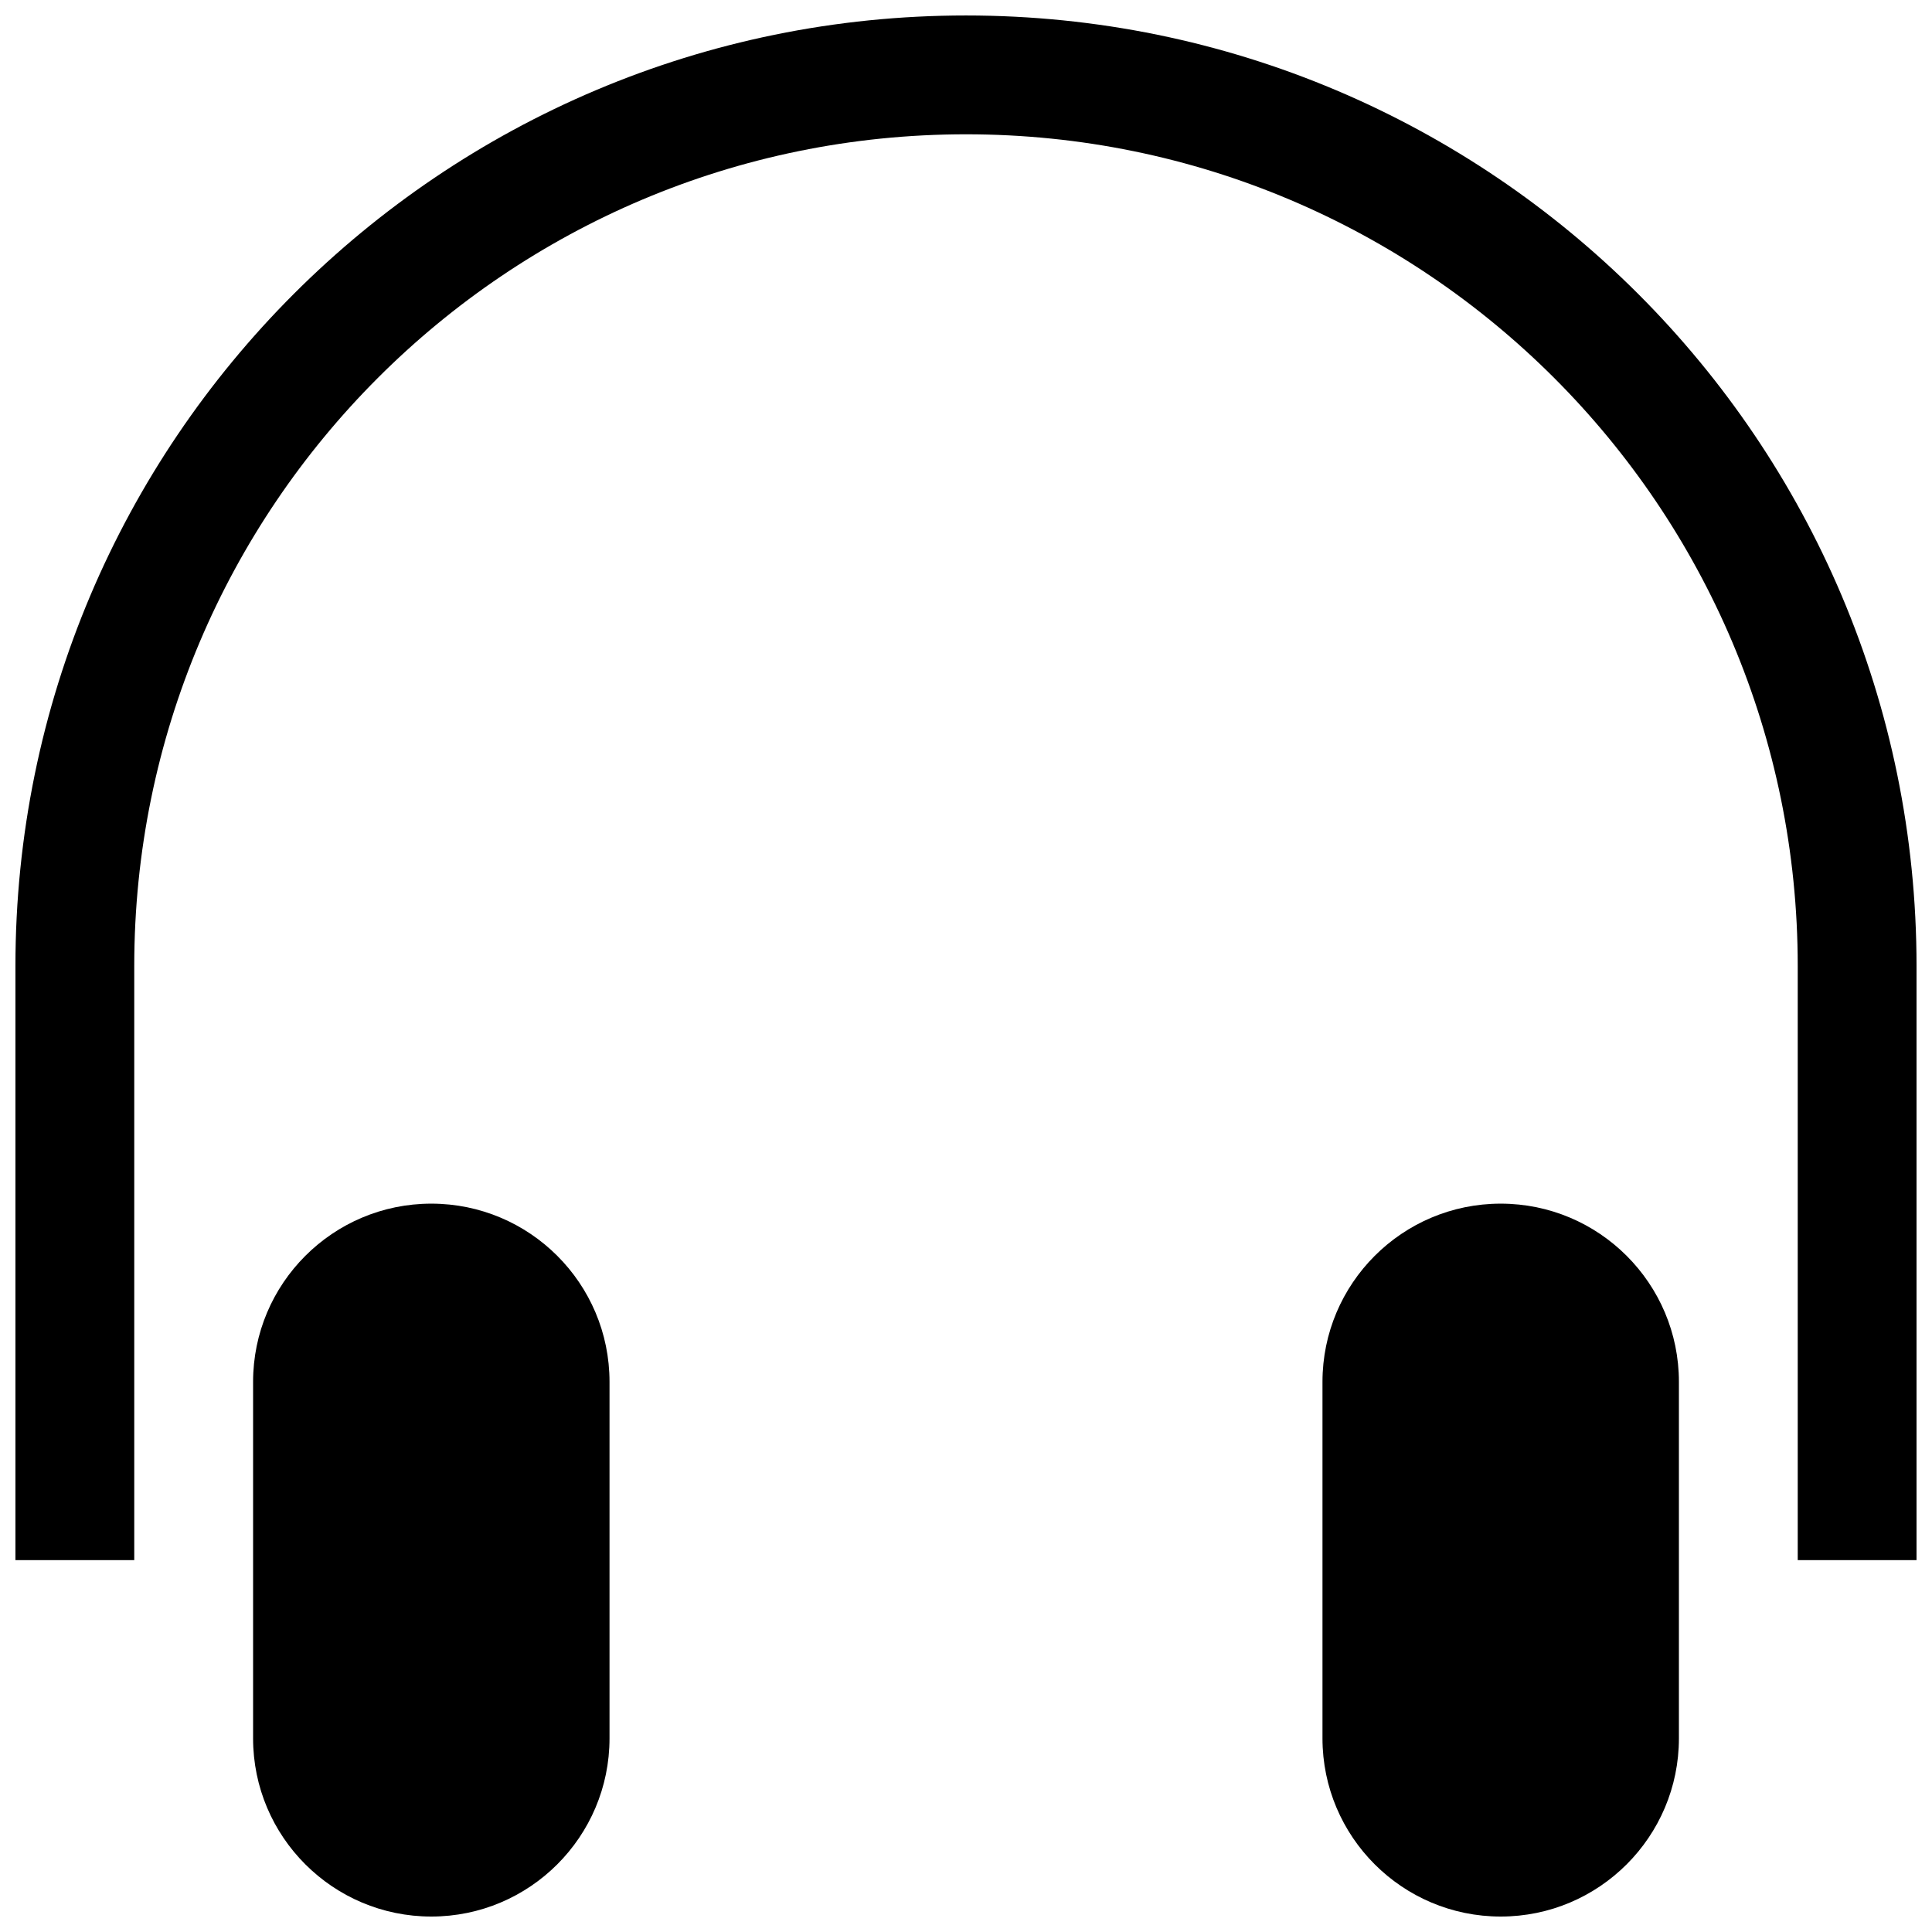 <?xml version="1.0" encoding="UTF-8"?>
<!-- Uploaded to: SVG Repo, www.svgrepo.com, Generator: SVG Repo Mixer Tools -->
<svg width="800px" height="800px" version="1.1" viewBox="144 144 512 512" xmlns="http://www.w3.org/2000/svg">
 <defs>
  <clipPath id="a">
   <path d="m148.09 148.09h503.81v503.81h-503.81z"/>
  </clipPath>
 </defs>
 <g clip-path="url(#a)">
  <path d="m258.3 462.98c-26.07 0-47.23 21.16-47.23 47.23v94.465c0 26.07 21.16 47.23 47.23 47.23 26.07 0 47.23-21.16 47.23-47.23v-94.465c0.004-26.074-21.156-47.23-47.23-47.23zm141.7-314.88c-139.12 0-251.91 112.76-251.91 251.91v157.44h31.488v-157.44c0-121.73 98.684-220.42 220.42-220.42 121.75 0 220.42 98.684 220.42 220.42v157.44h31.488l-0.004-157.44c0-139.15-112.79-251.91-251.9-251.91zm141.7 314.88c-26.07 0-47.23 21.16-47.23 47.23v94.465c0 26.07 21.16 47.23 47.23 47.23 26.07 0 47.23-21.16 47.23-47.23v-94.465c0-26.074-21.16-47.23-47.23-47.23z" fill-rule="evenodd"/>
 </g>
</svg>